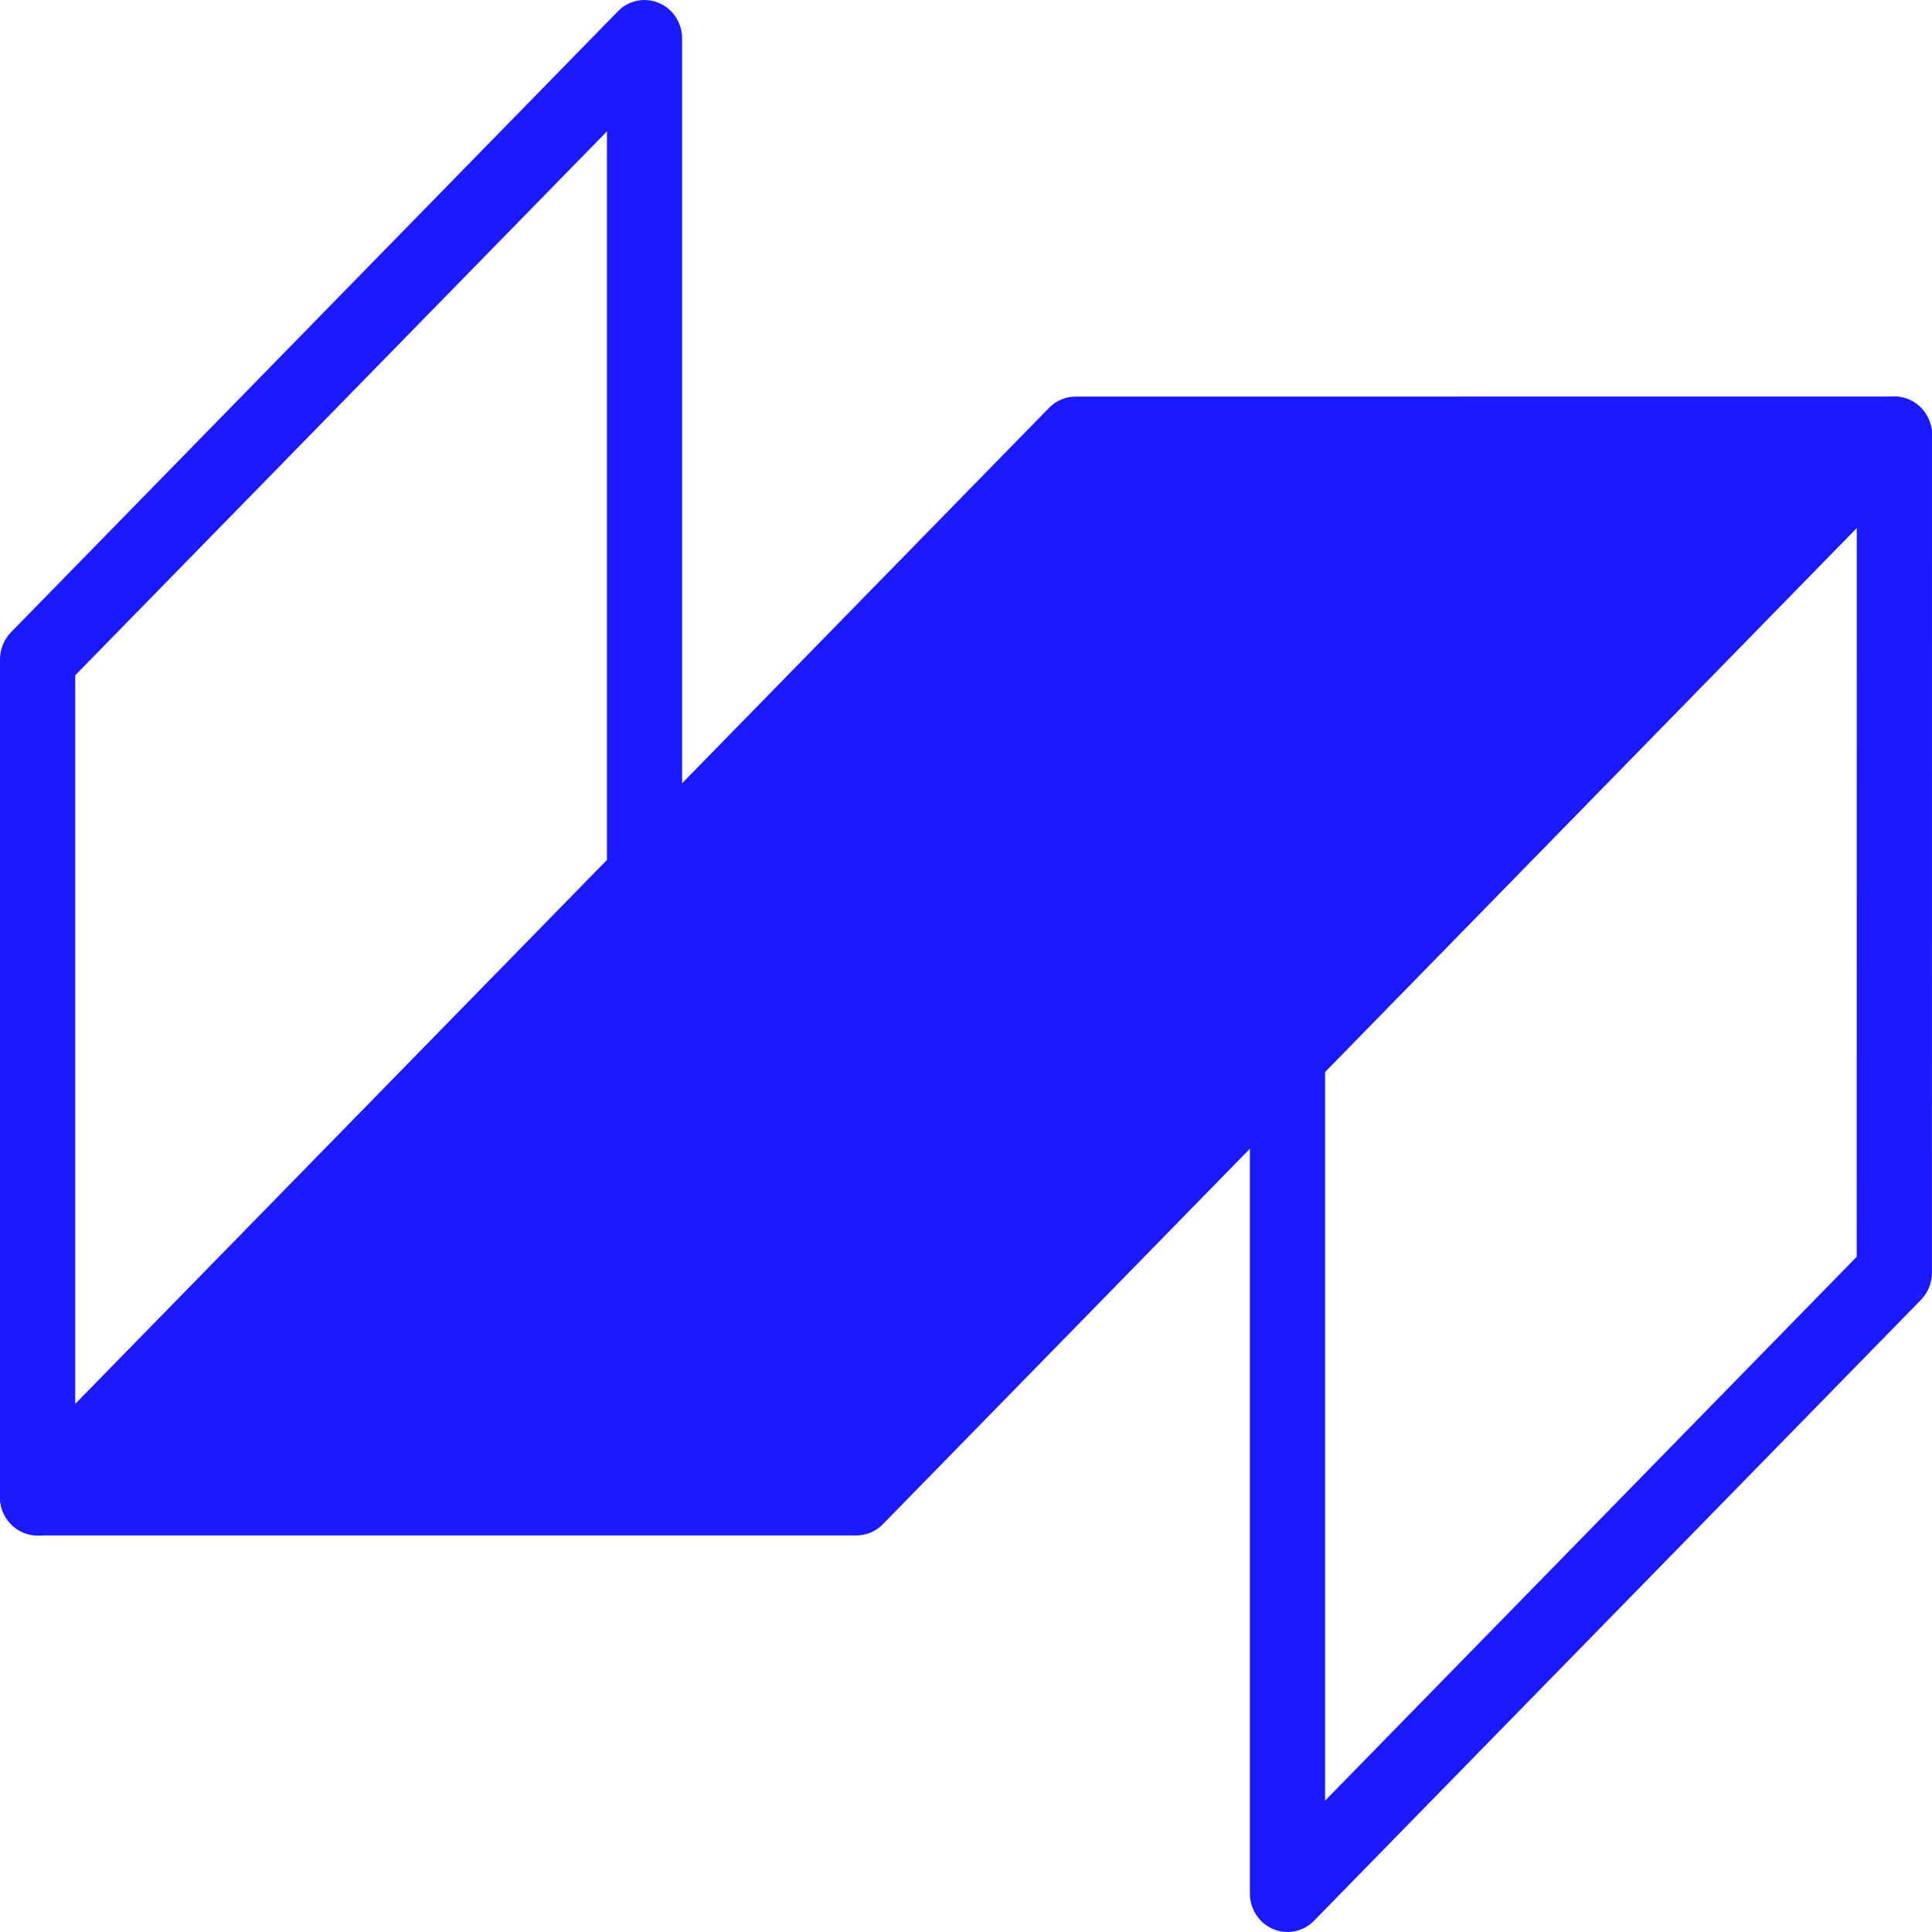 <?xml version="1.0" encoding="utf-8"?>
<svg width="32" height="32" viewBox="0 0 32 32" fill="none" xmlns="http://www.w3.org/2000/svg">
<path fill-rule="evenodd" clip-rule="evenodd" d="M17.815 7.206L31.377 7.205L14.184 24.795L0.623 24.795L17.815 7.206Z" fill="#1B1AFF"/>
<path fill-rule="evenodd" clip-rule="evenodd" d="M0.047 25.039C-0.049 24.801 0.004 24.526 0.182 24.344L17.375 6.756C17.491 6.636 17.65 6.569 17.815 6.569L31.377 6.568C31.629 6.568 31.856 6.723 31.953 6.961C32.049 7.2 31.996 7.474 31.817 7.656L14.624 25.245C14.508 25.365 14.349 25.432 14.184 25.432L0.623 25.432C0.371 25.432 0.144 25.277 0.047 25.039ZM2.127 24.158L13.926 24.158L29.873 7.843L18.073 7.843L2.127 24.158Z" fill="#1B1AFF"/>
<path fill-rule="evenodd" clip-rule="evenodd" d="M0 10.921C0 10.752 0.066 10.59 0.183 10.471L10.235 0.187C10.413 0.004 10.681 -0.05 10.914 0.049C11.147 0.147 11.298 0.38 11.298 0.637L11.298 14.511C11.298 14.68 11.233 14.842 11.116 14.962L1.064 25.246C0.885 25.428 0.618 25.482 0.385 25.384C0.152 25.285 0 25.053 0 24.795L0 10.921ZM1.246 11.185L1.246 23.256L10.053 14.247L10.053 2.176L1.246 11.185Z" fill="#1B1AFF"/>
<path fill-rule="evenodd" clip-rule="evenodd" d="M20.702 17.489C20.702 17.32 20.767 17.158 20.884 17.038L30.936 6.754C31.115 6.572 31.383 6.518 31.615 6.616C31.848 6.715 32 6.947 32 7.205L31.999 21.08C31.999 21.249 31.933 21.411 31.817 21.53L21.765 31.813C21.587 31.996 21.319 32.05 21.086 31.951C20.854 31.853 20.702 31.62 20.702 31.363L20.702 17.489ZM21.948 17.753L21.948 29.824L30.753 20.816L30.754 8.744L21.948 17.753Z" fill="#1B1AFF"/>
</svg>
